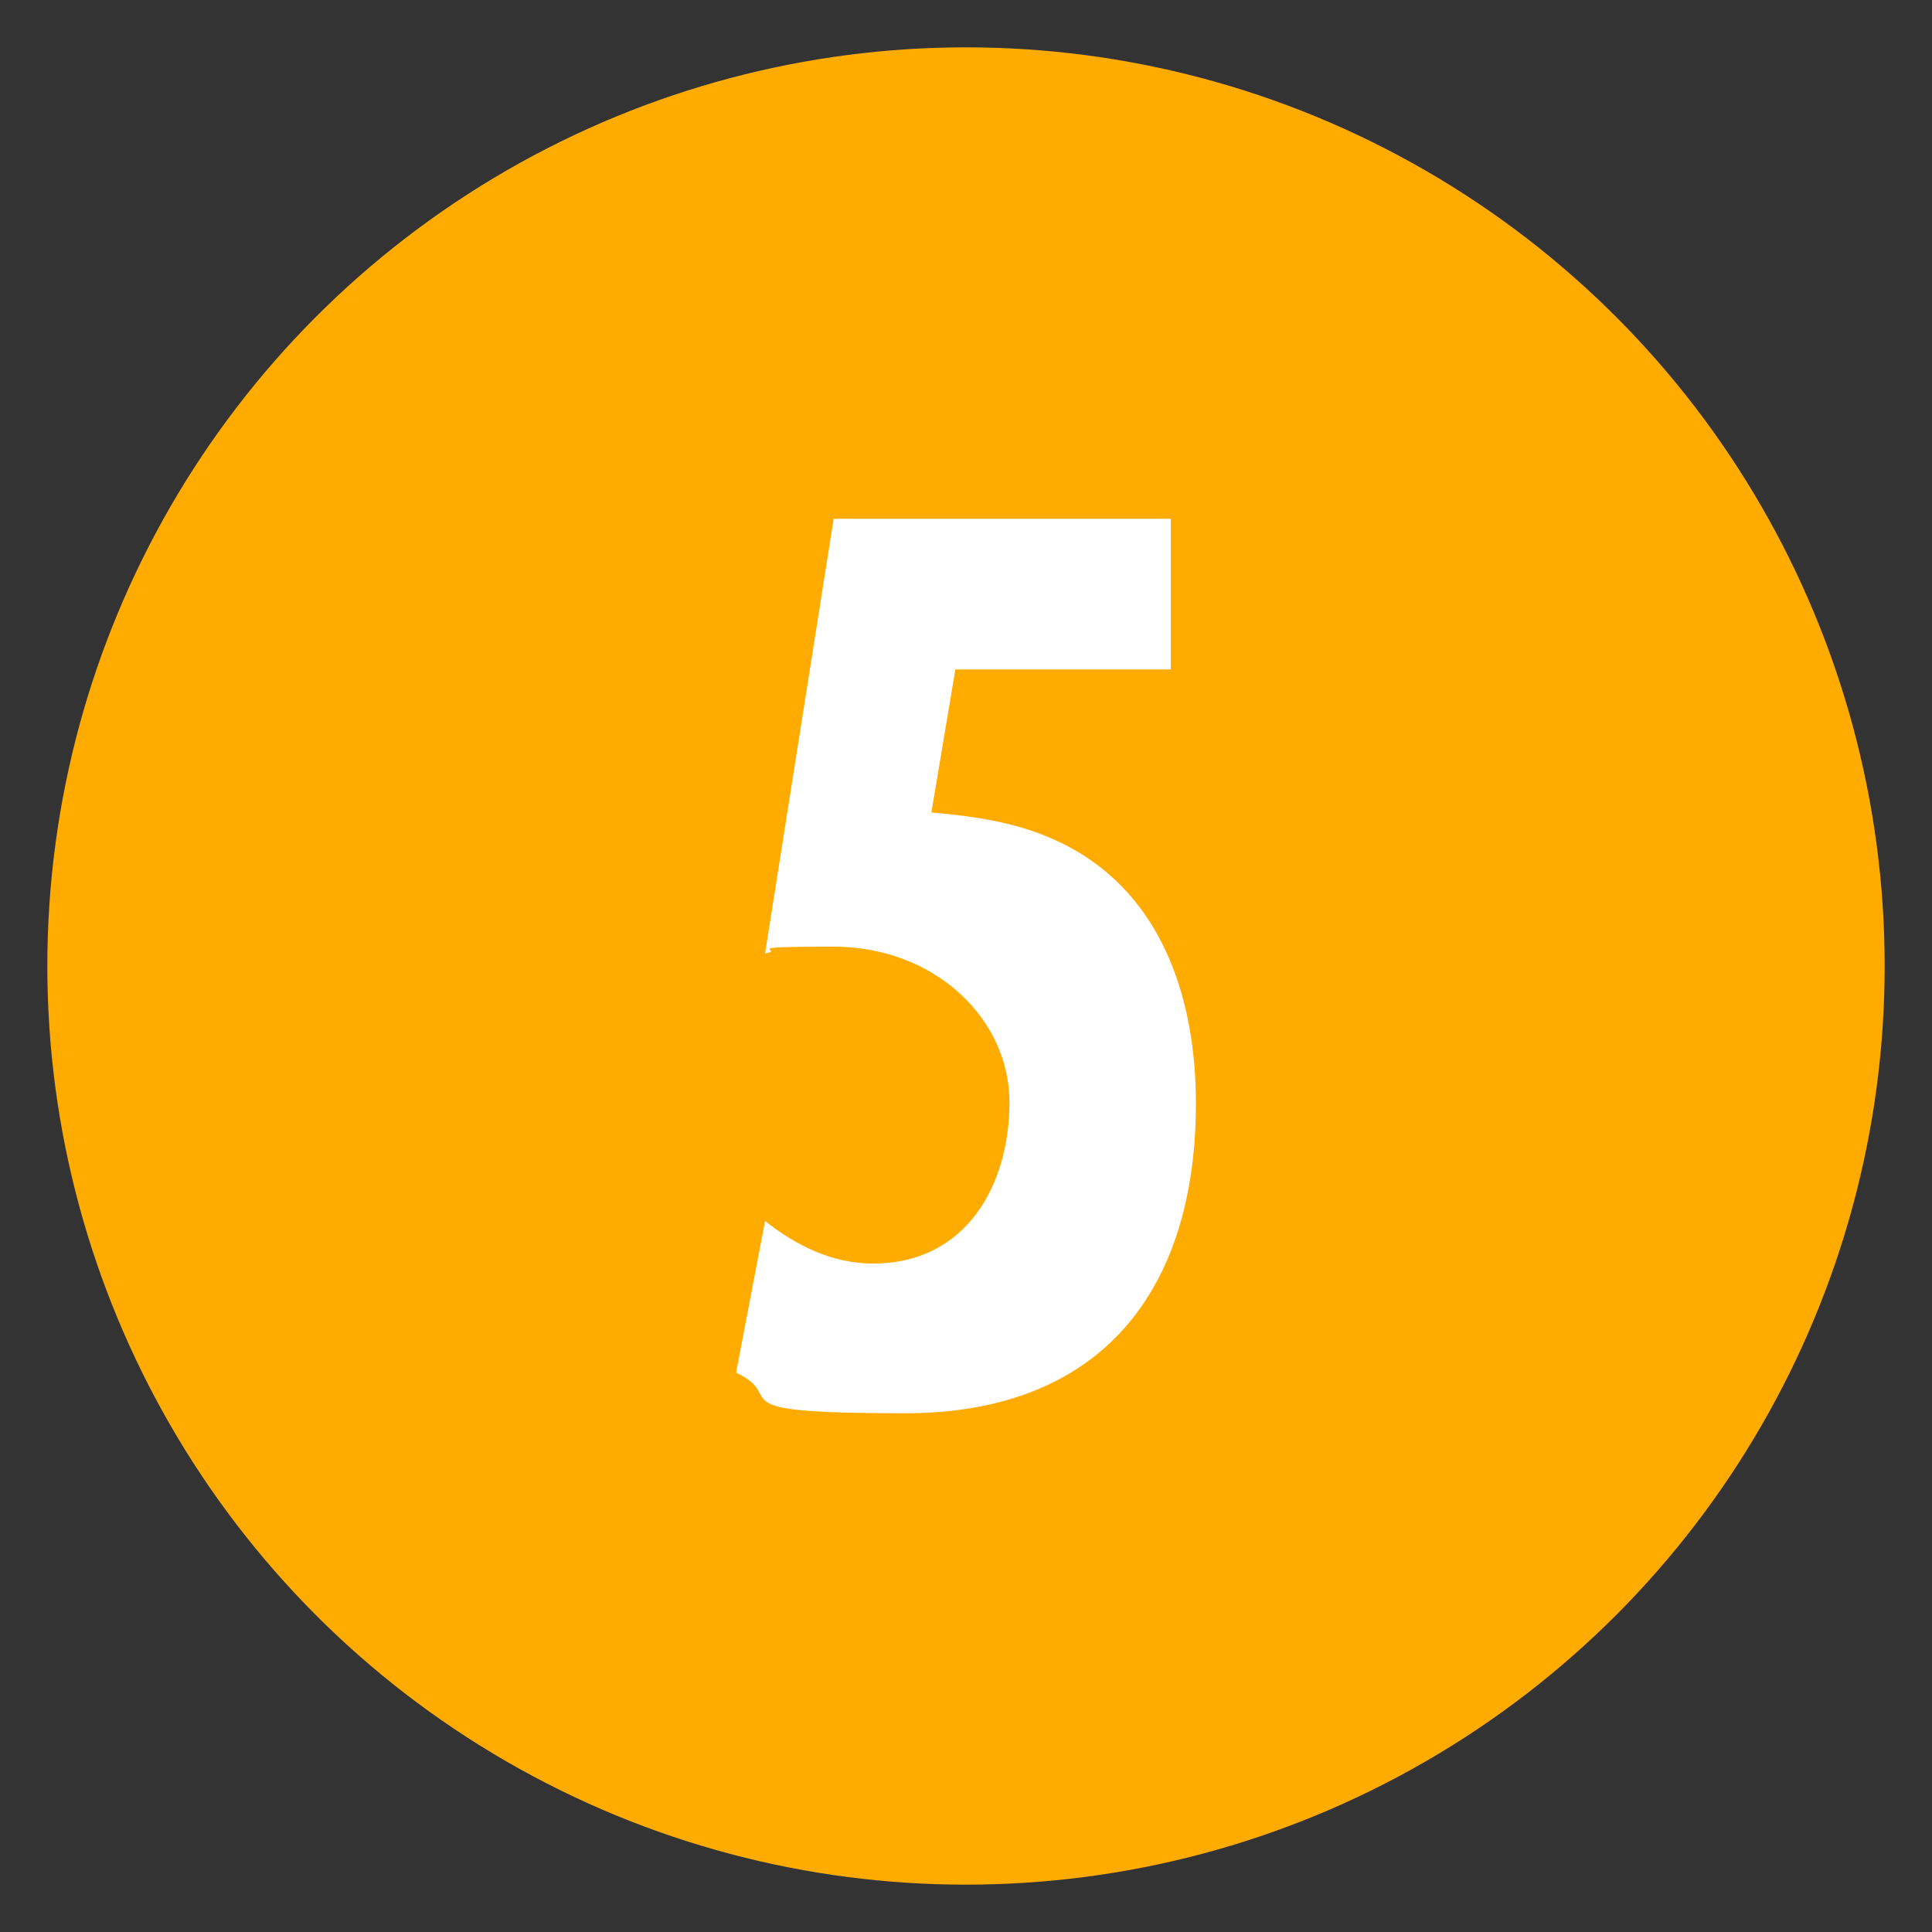 <svg xmlns="http://www.w3.org/2000/svg" id="Capa_1" viewBox="0 0 200 200"><rect x="0" y="0" width="200" height="200" fill="#333333" stroke="none"/><defs><style>      .st0 {        fill: #ffab00;      }      .st1 {        fill: #fff;      }    </style></defs><circle class="st0" cx="100" cy="100" r="95.1"></circle><path class="st1" d="M96.4,84.1c4.4.4,8.8,1,12.9,2.9,10.8,4.9,14.5,16.1,14.5,27.2,0,19.4-9.8,32.1-30.1,32.1s-11.9-1.6-17.5-4.2l3-15.7c3.3,2.6,7,4.4,11.2,4.4,9.6,0,14.1-8.1,14.1-16.7s-7.7-16.1-18.2-16.1-4.8.3-7.1.7l7.1-45h34.9v15.6h-22.3l-2.5,14.9Z"></path></svg>